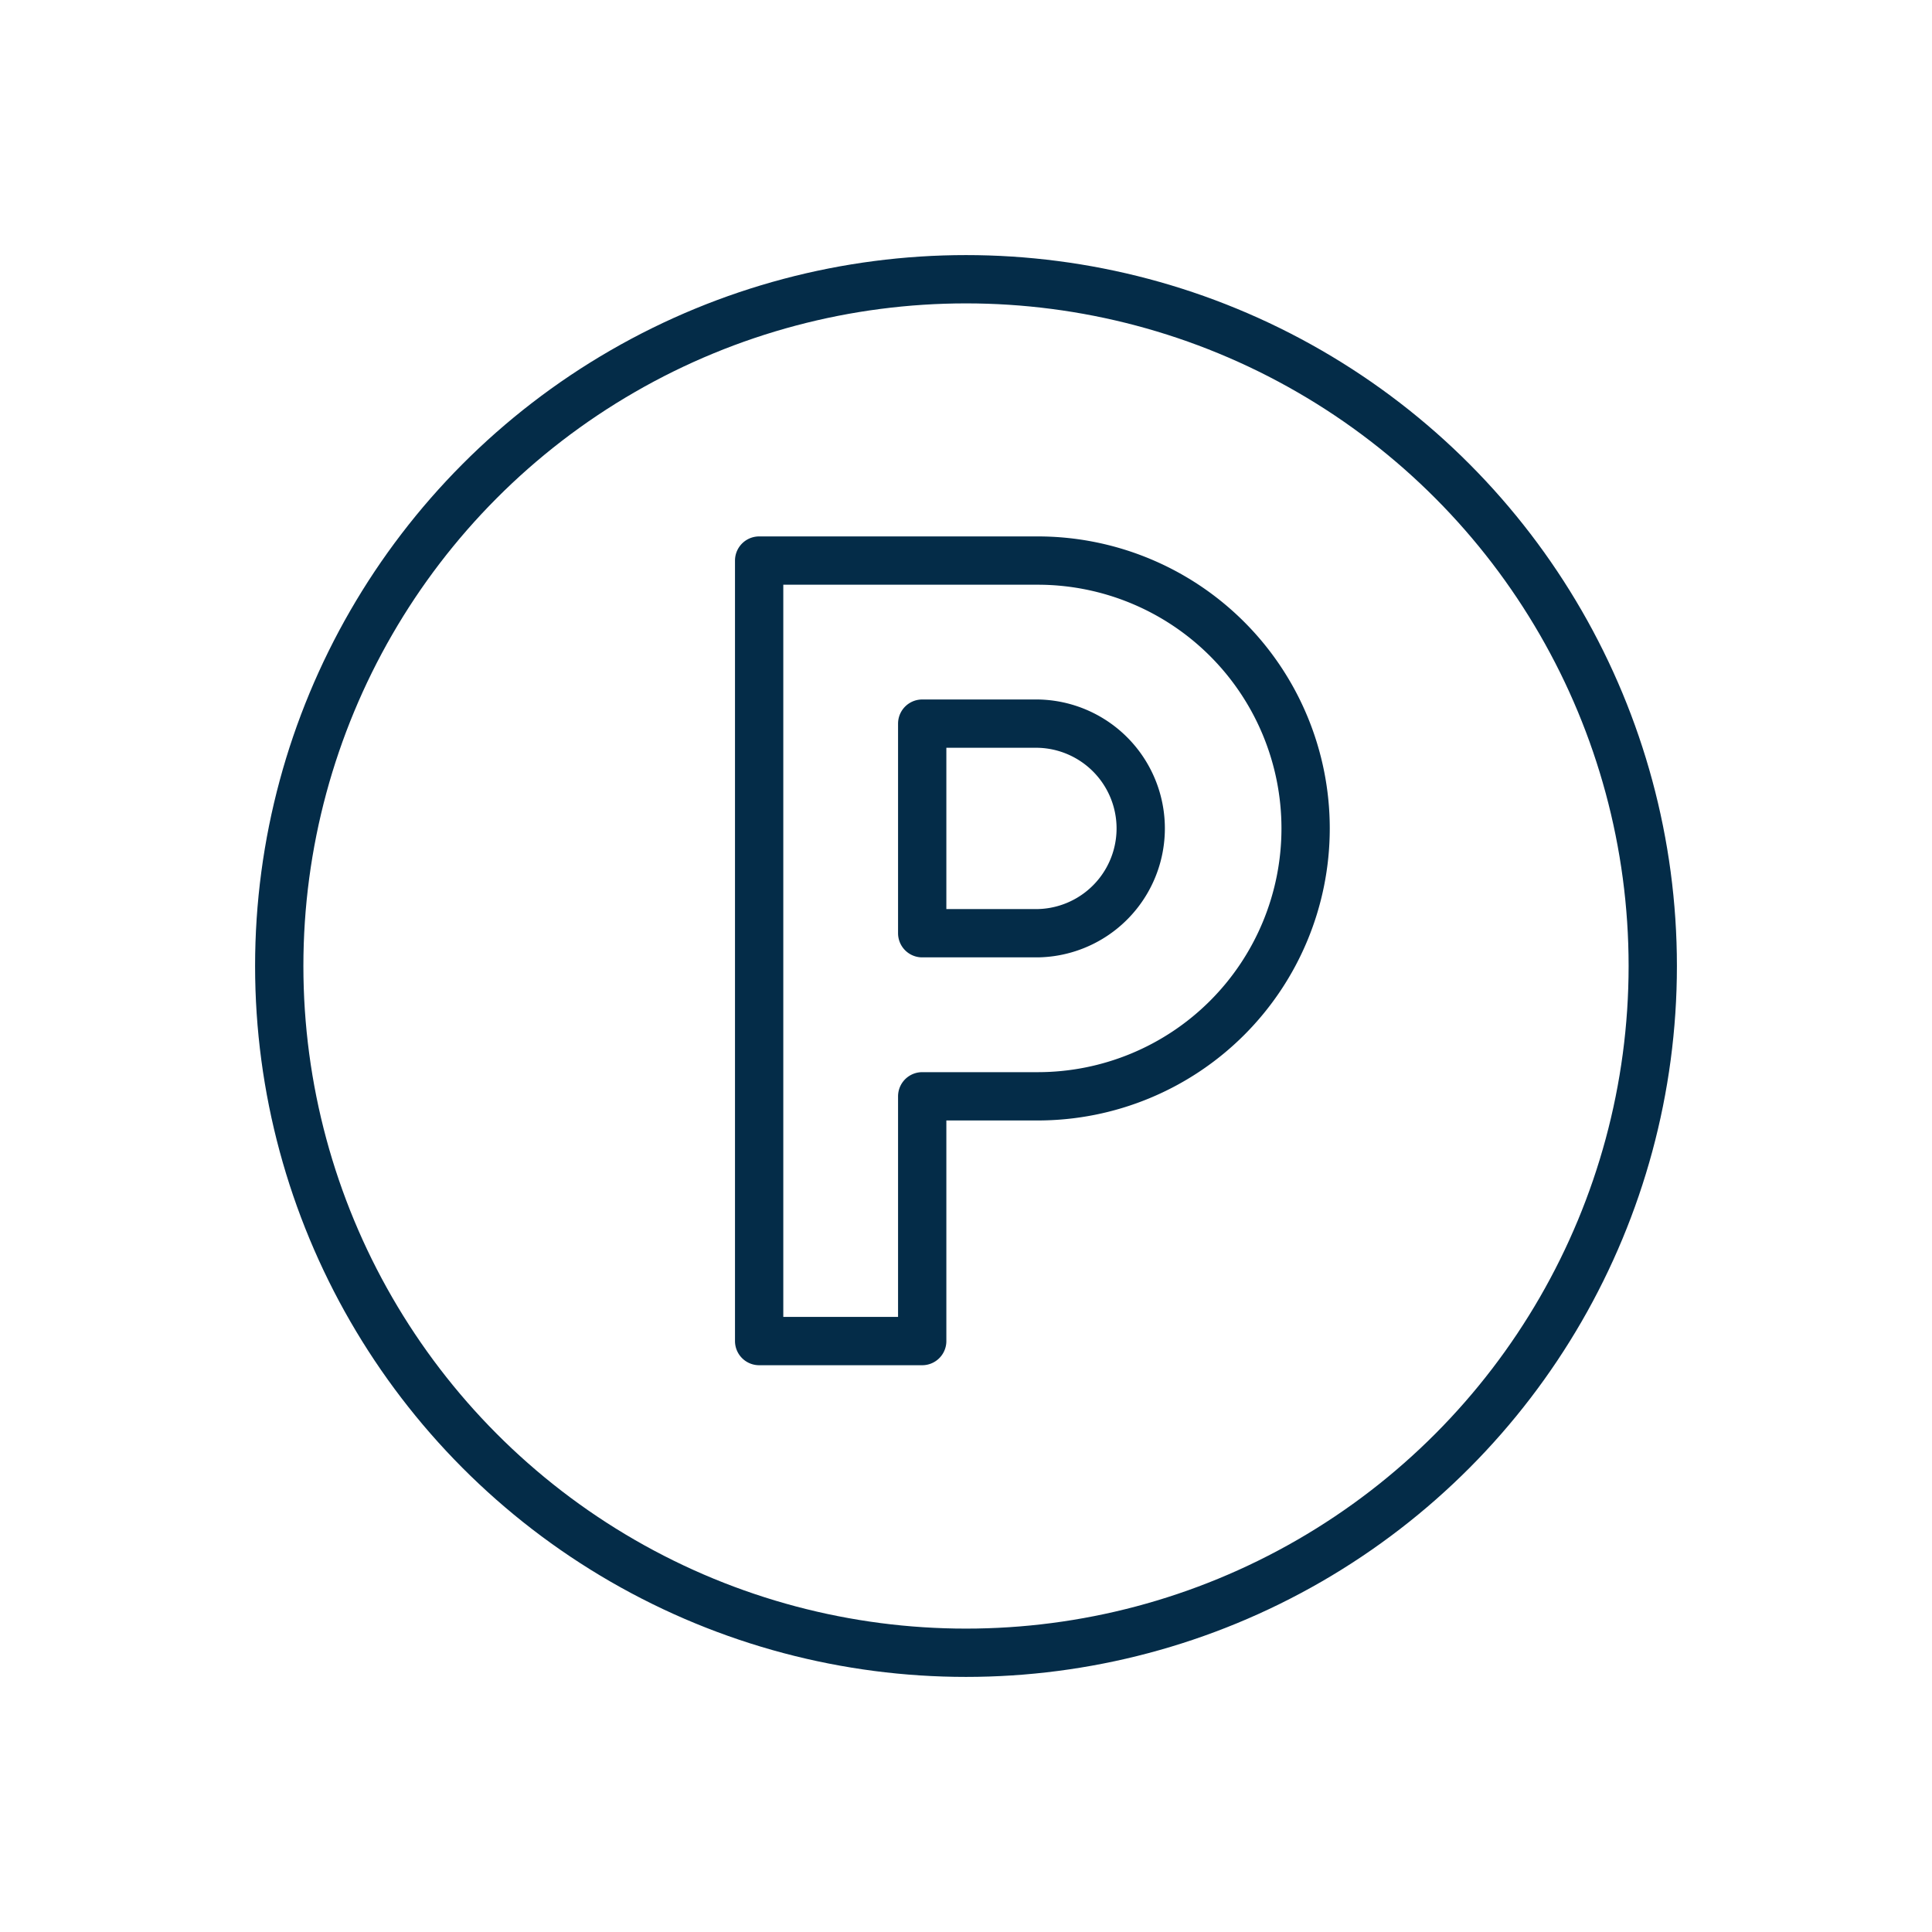 <?xml version="1.0" encoding="utf-8"?>
<svg height="60" width="60" xmlns="http://www.w3.org/2000/svg">
    <g fill="none">
        <circle cx="30" cy="30" r="21.328" stroke="#042c48" stroke-linecap="round" stroke-linejoin="round" stroke-width="1.5"/>
        <path d="M28.64 41.648h-5.064V17.409h8.652a8.319 8.319 0 010 16.638H28.64zm0-12.666h3.588a3.255 3.255 0 000-6.509H28.64z" stroke="#042c48" stroke-linecap="round" stroke-linejoin="round" stroke-width="1.5"/>
        <path d="M0 0h60v60H0z"/>
    </g>
</svg>
